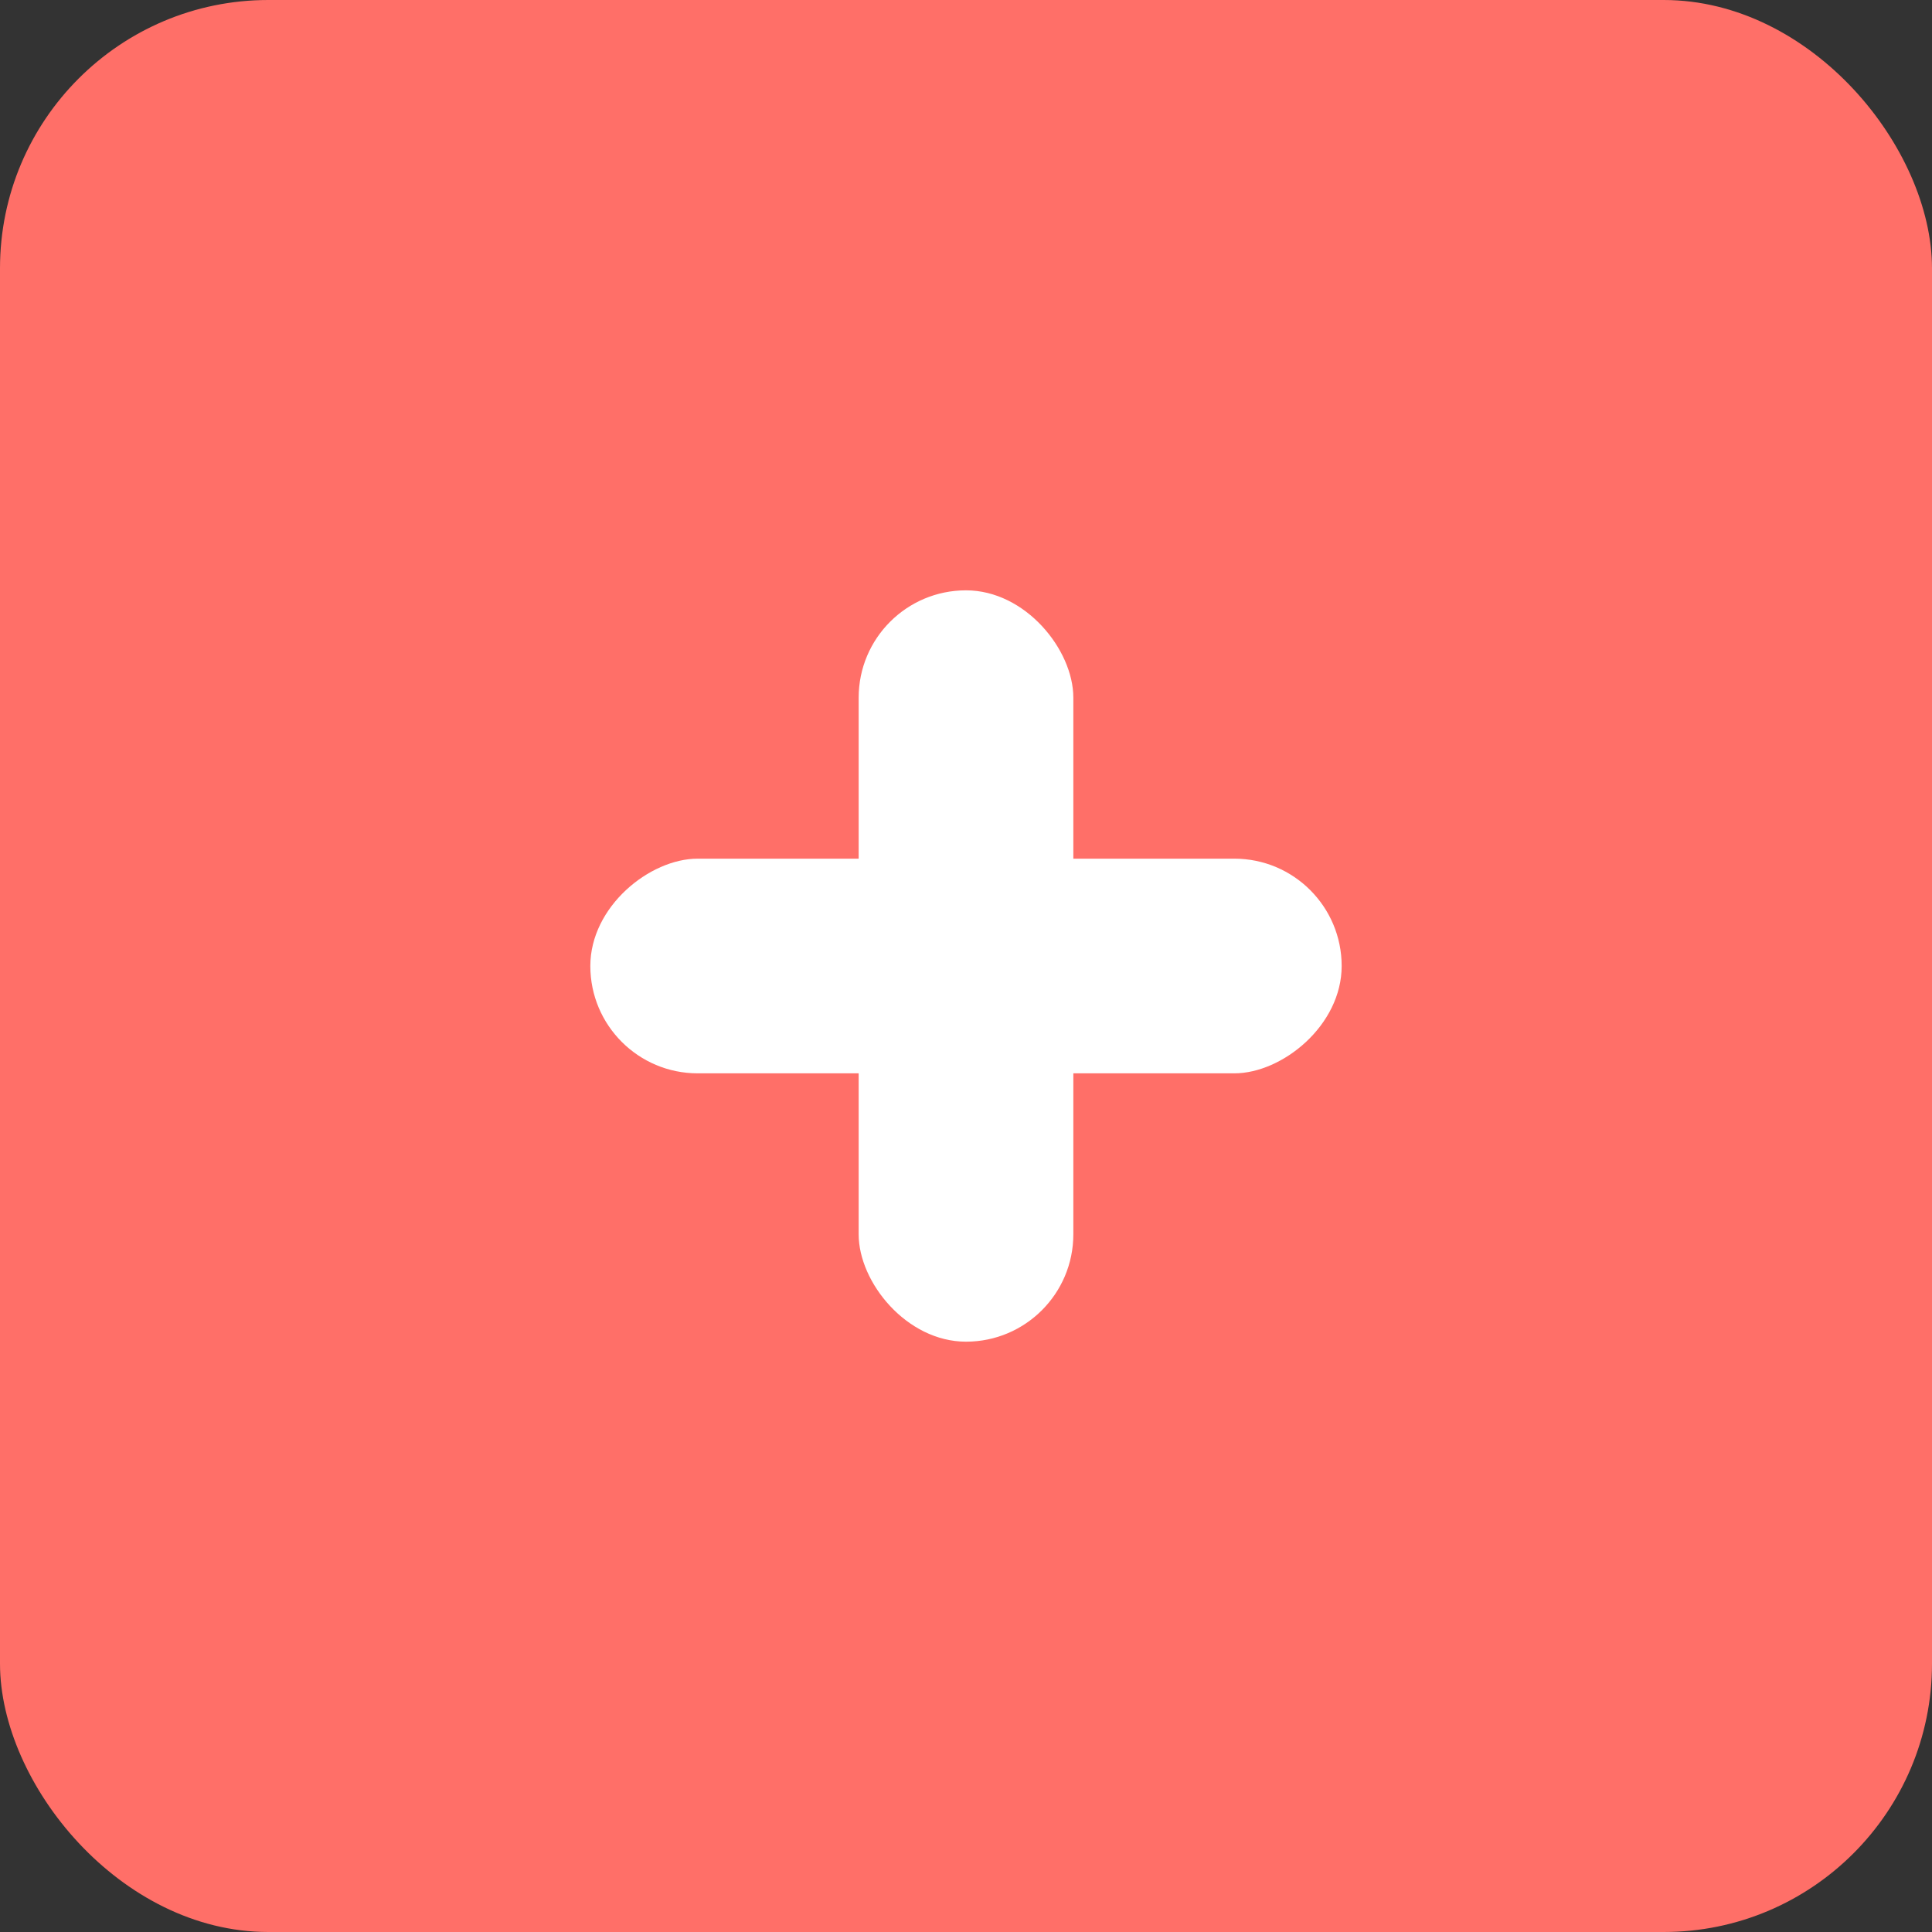 <svg width="36" height="36" viewBox="0 0 36 36" fill="none" xmlns="http://www.w3.org/2000/svg">
<rect x="0" y="0" width="36" height="36" fill="#333333" stroke="none"/>
<rect width="36" height="36" rx="5" fill="#FF6F68"/>
<rect x="16" y="11" width="4" height="14" rx="2" fill="white"/>
<rect x="25" y="16" width="4" height="14" rx="2" transform="rotate(90 25 16)" fill="white"/>
</svg>
